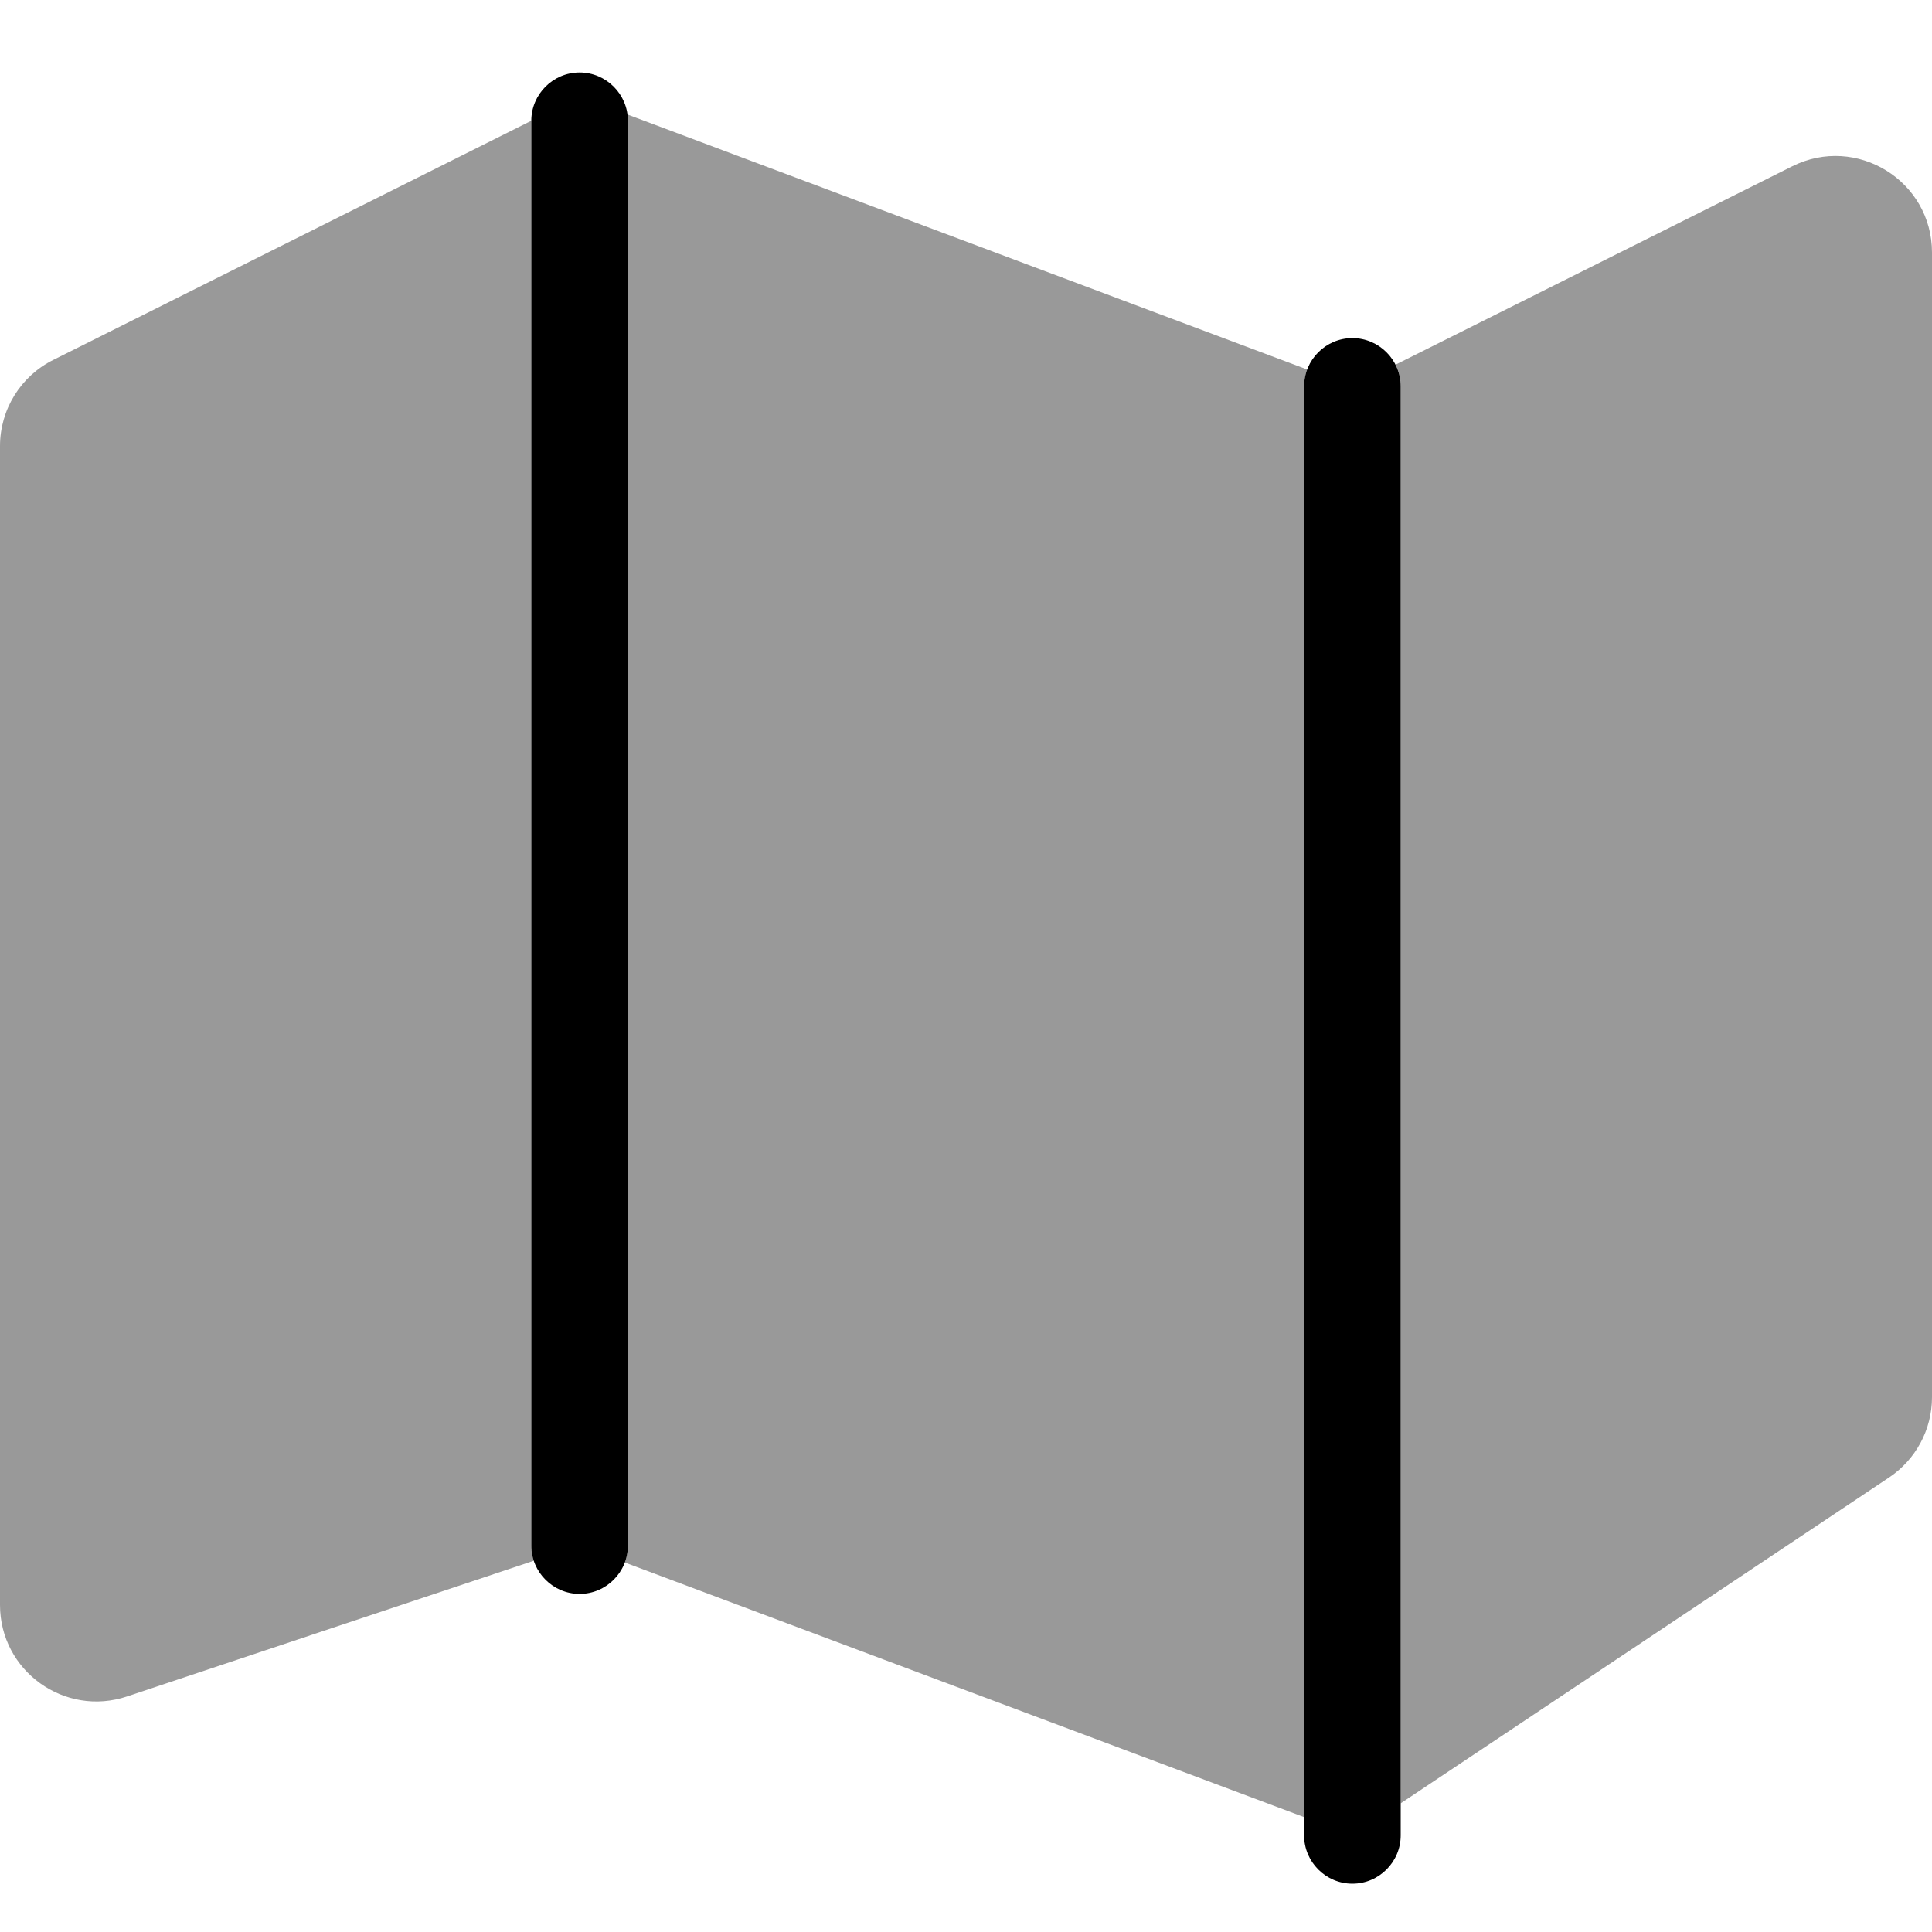 <svg xmlns="http://www.w3.org/2000/svg" viewBox="0 0 560 560"><!--! Font Awesome Pro 7.0.0 by @fontawesome - https://fontawesome.com License - https://fontawesome.com/license (Commercial License) Copyright 2025 Fonticons, Inc. --><path style="fill:currentColor;opacity:.4" d="M0 129.3C0 118.7 6 109 15.5 104.3 61.7 81.2 107.8 58.1 154 35l0 413c0 1.5 .3 3 .7 4.4L36.9 491.7C18.7 497.8 0 484.3 0 465.2L0 129.3zM181.1 452.9c.6-1.5 .9-3.2 .9-4.9l0-413c0-.6 0-1.2-.1-1.8l197 73.9c-.6 1.5-.9 3.2-.9 4.9l0 414.7-196.9-73.8zM404.5 105.7l115-57.5c18.6-9.3 40.5 4.2 40.5 25L560 405c0 9.4-4.7 18.1-12.5 23.3L406 522.7 406 112c0-2.3-.5-4.4-1.5-6.3z"/><path style="fill:currentColor;opacity:1" d="M182 35c0-7.7-6.3-14-14-14s-14 6.3-14 14l0 413c0 7.7 6.3 14 14 14s14-6.3 14-14l0-413zm224 77c0-7.7-6.3-14-14-14s-14 6.3-14 14l0 420c0 7.7 6.3 14 14 14s14-6.3 14-14l0-420z"/></svg>